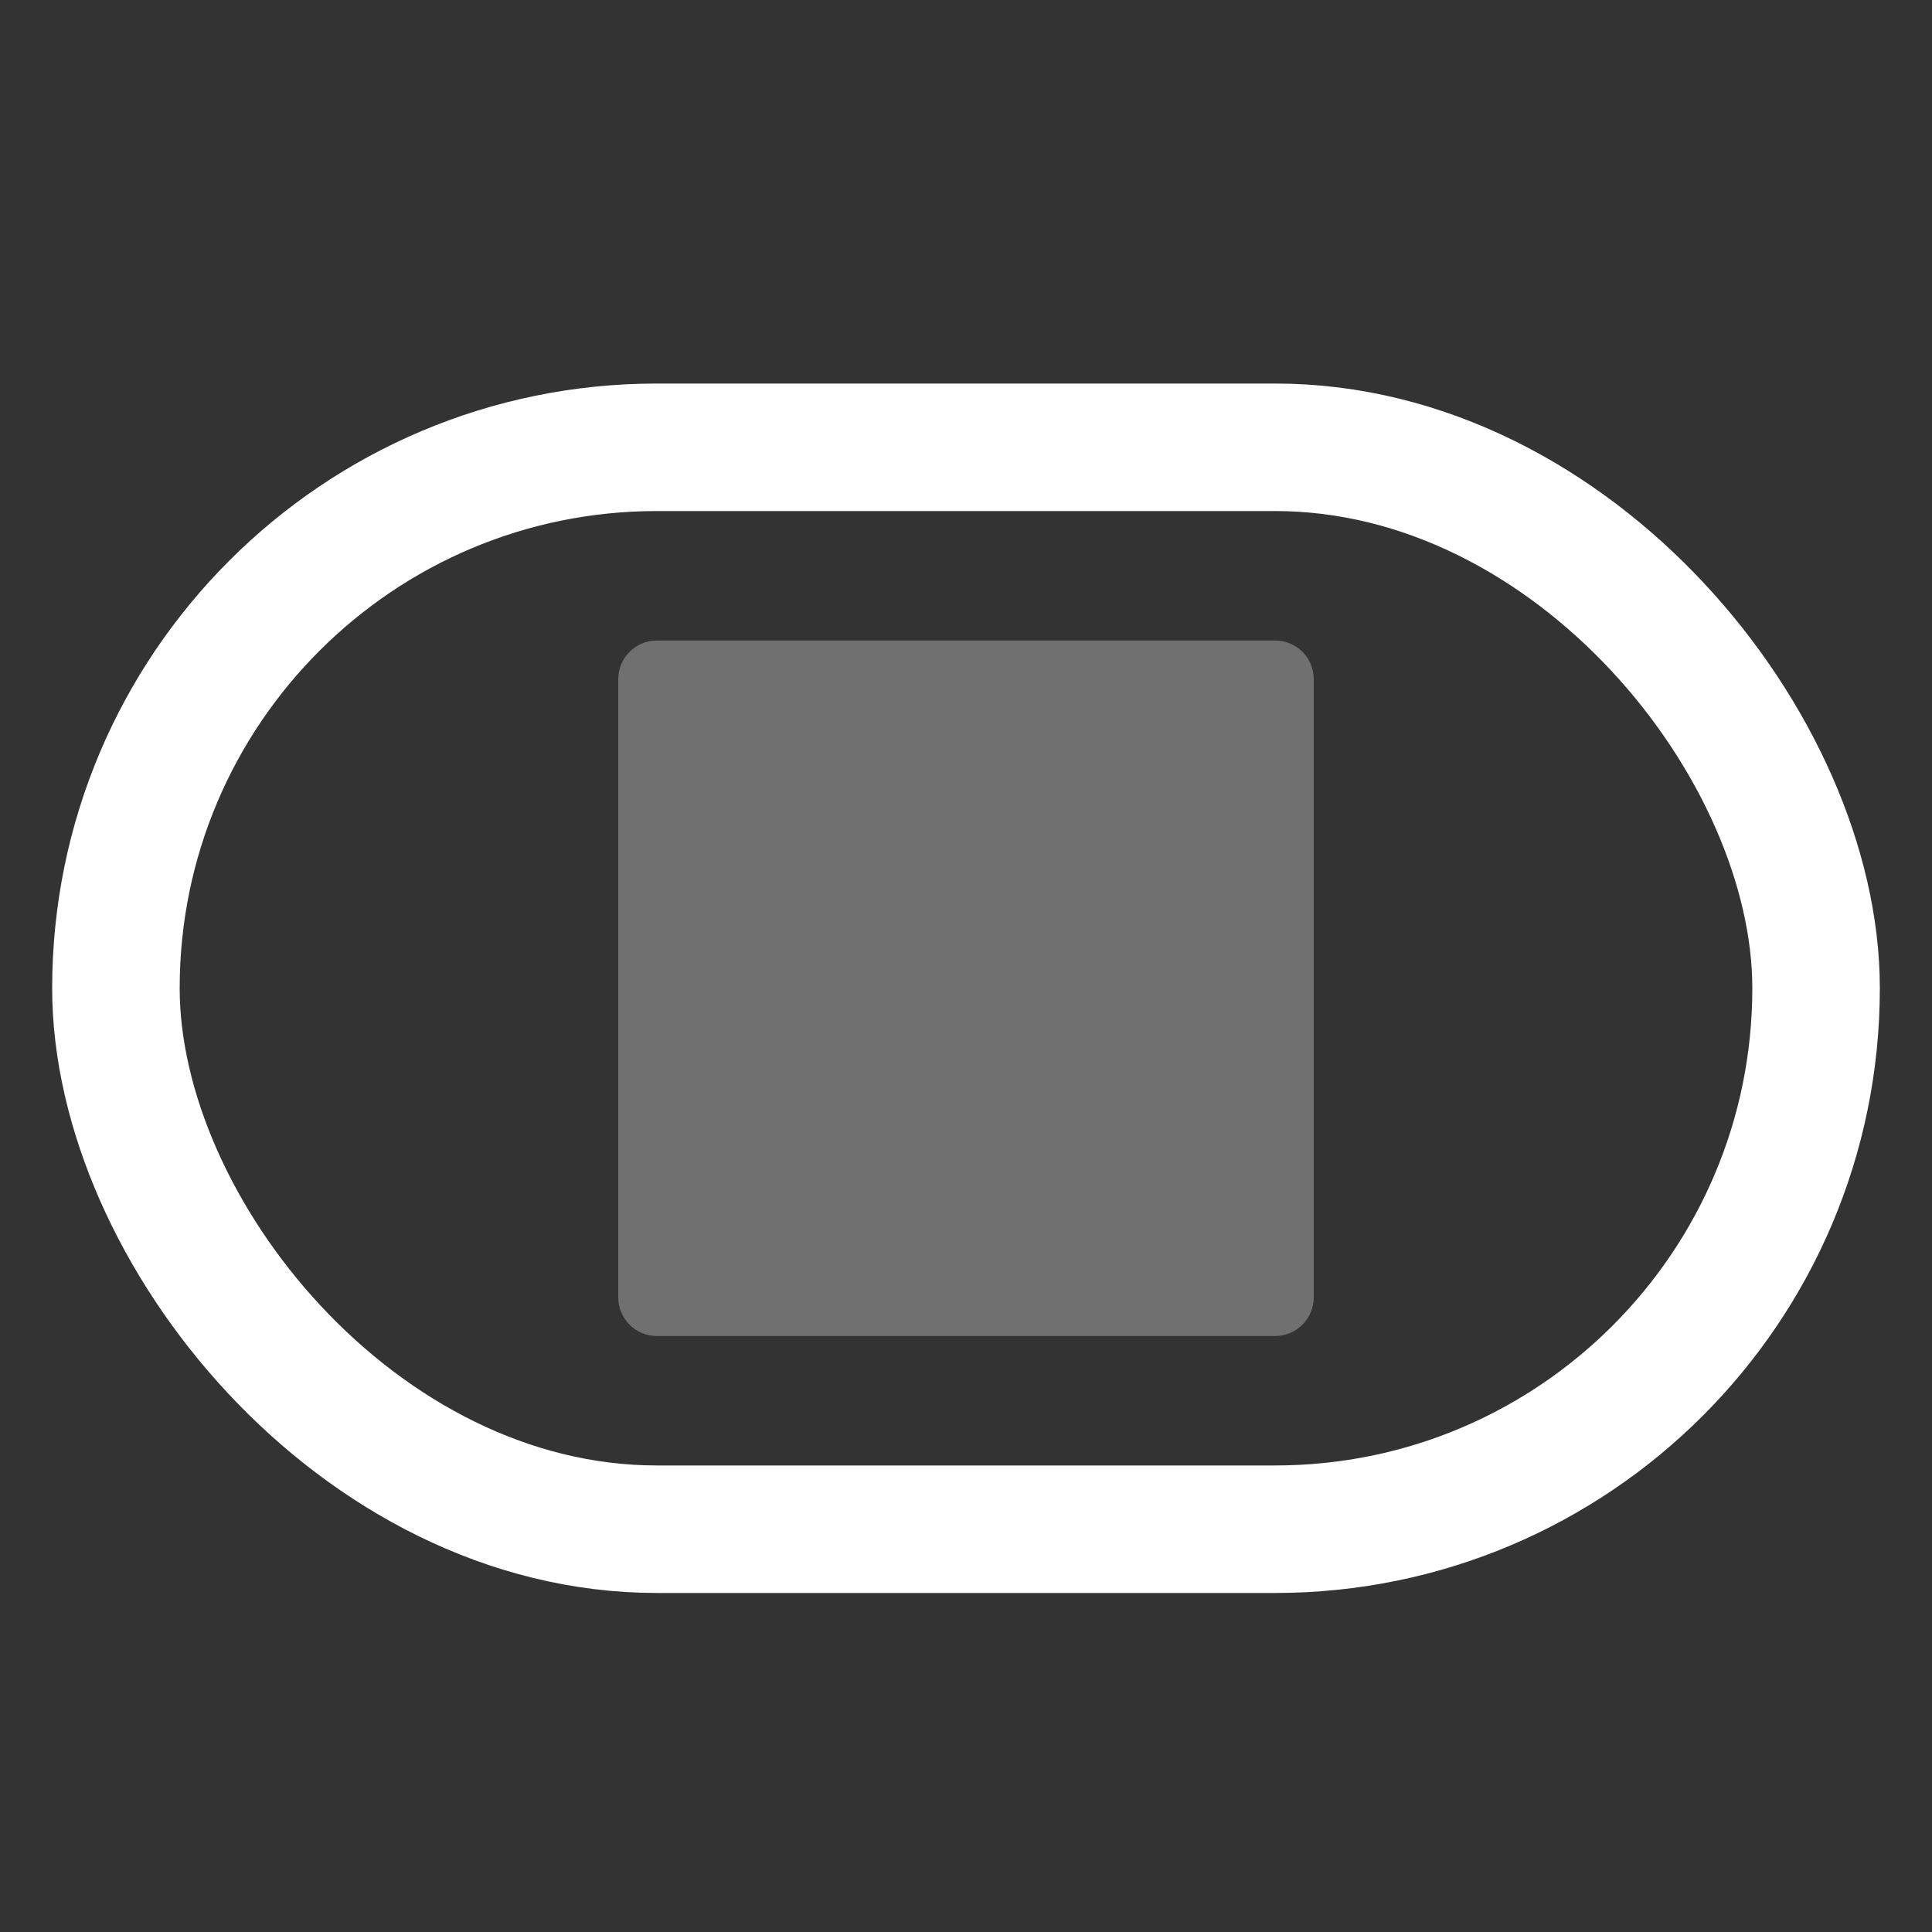 <svg width="25" height="25" viewBox="0 0 25 25" fill="none" xmlns="http://www.w3.org/2000/svg">
<rect x="0" y="0" width="25" height="25" fill="#333333" stroke="none"/>
<rect x="1.5" y="5.788" width="22" height="14" rx="7" stroke="white" stroke-width="1.65" stroke-linejoin="round"/>
<path opacity="0.3" d="M16.5 8.288C16.776 8.288 17 8.512 17 8.788V16.788C17 17.064 16.776 17.288 16.5 17.288H8.5C8.224 17.288 8 17.064 8 16.788V8.788C8 8.512 8.224 8.288 8.5 8.288H16.5Z" fill="white"/>
</svg>
